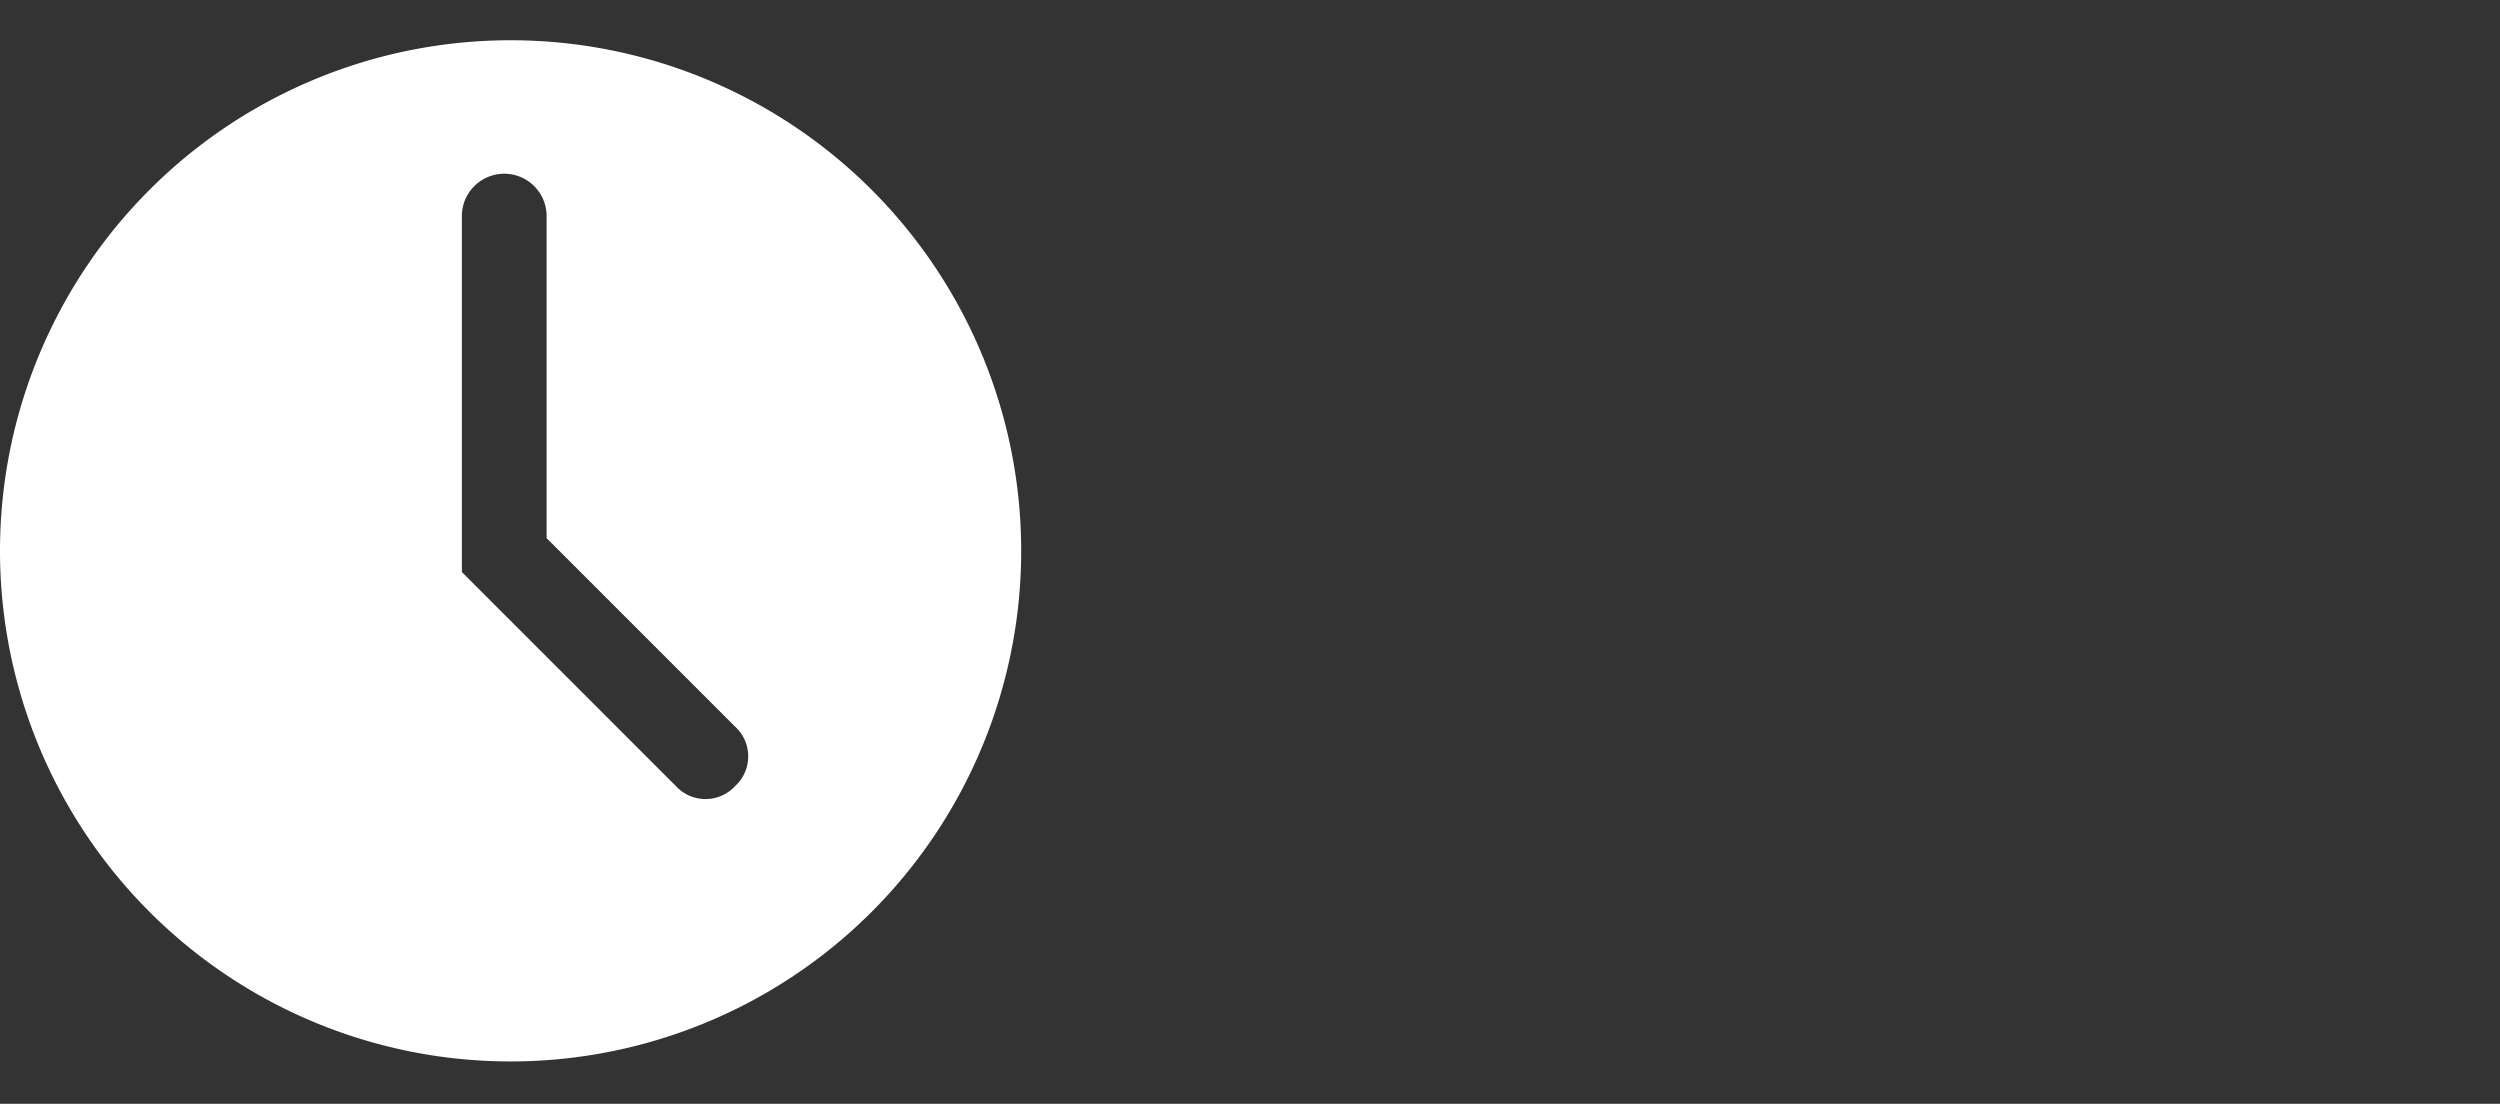 <svg xmlns="http://www.w3.org/2000/svg" viewBox="0 0 118 52.1"><rect x="0" y="0" width="118" height="52.1" fill="#333333" stroke="none"/><defs><style>.cls-1{fill:none;}.cls-2{fill:#fff;}</style></defs><g id="Layer_2" data-name="Layer 2"><g id="Layer_1-2" data-name="Layer 1"><rect class="cls-1" width="118" height="52.08"/><path class="cls-2" d="M24.1,1.9A24.1,24.1,0,1,0,48.2,26,24.1,24.1,0,0,0,24.1,1.9ZM34.7,37.1a1.9,1.9,0,0,1-2.8,0L21.8,27V10.2a2,2,0,0,1,4,0V25.4l8.9,8.9A1.9,1.9,0,0,1,34.7,37.1Z"/></g></g></svg>